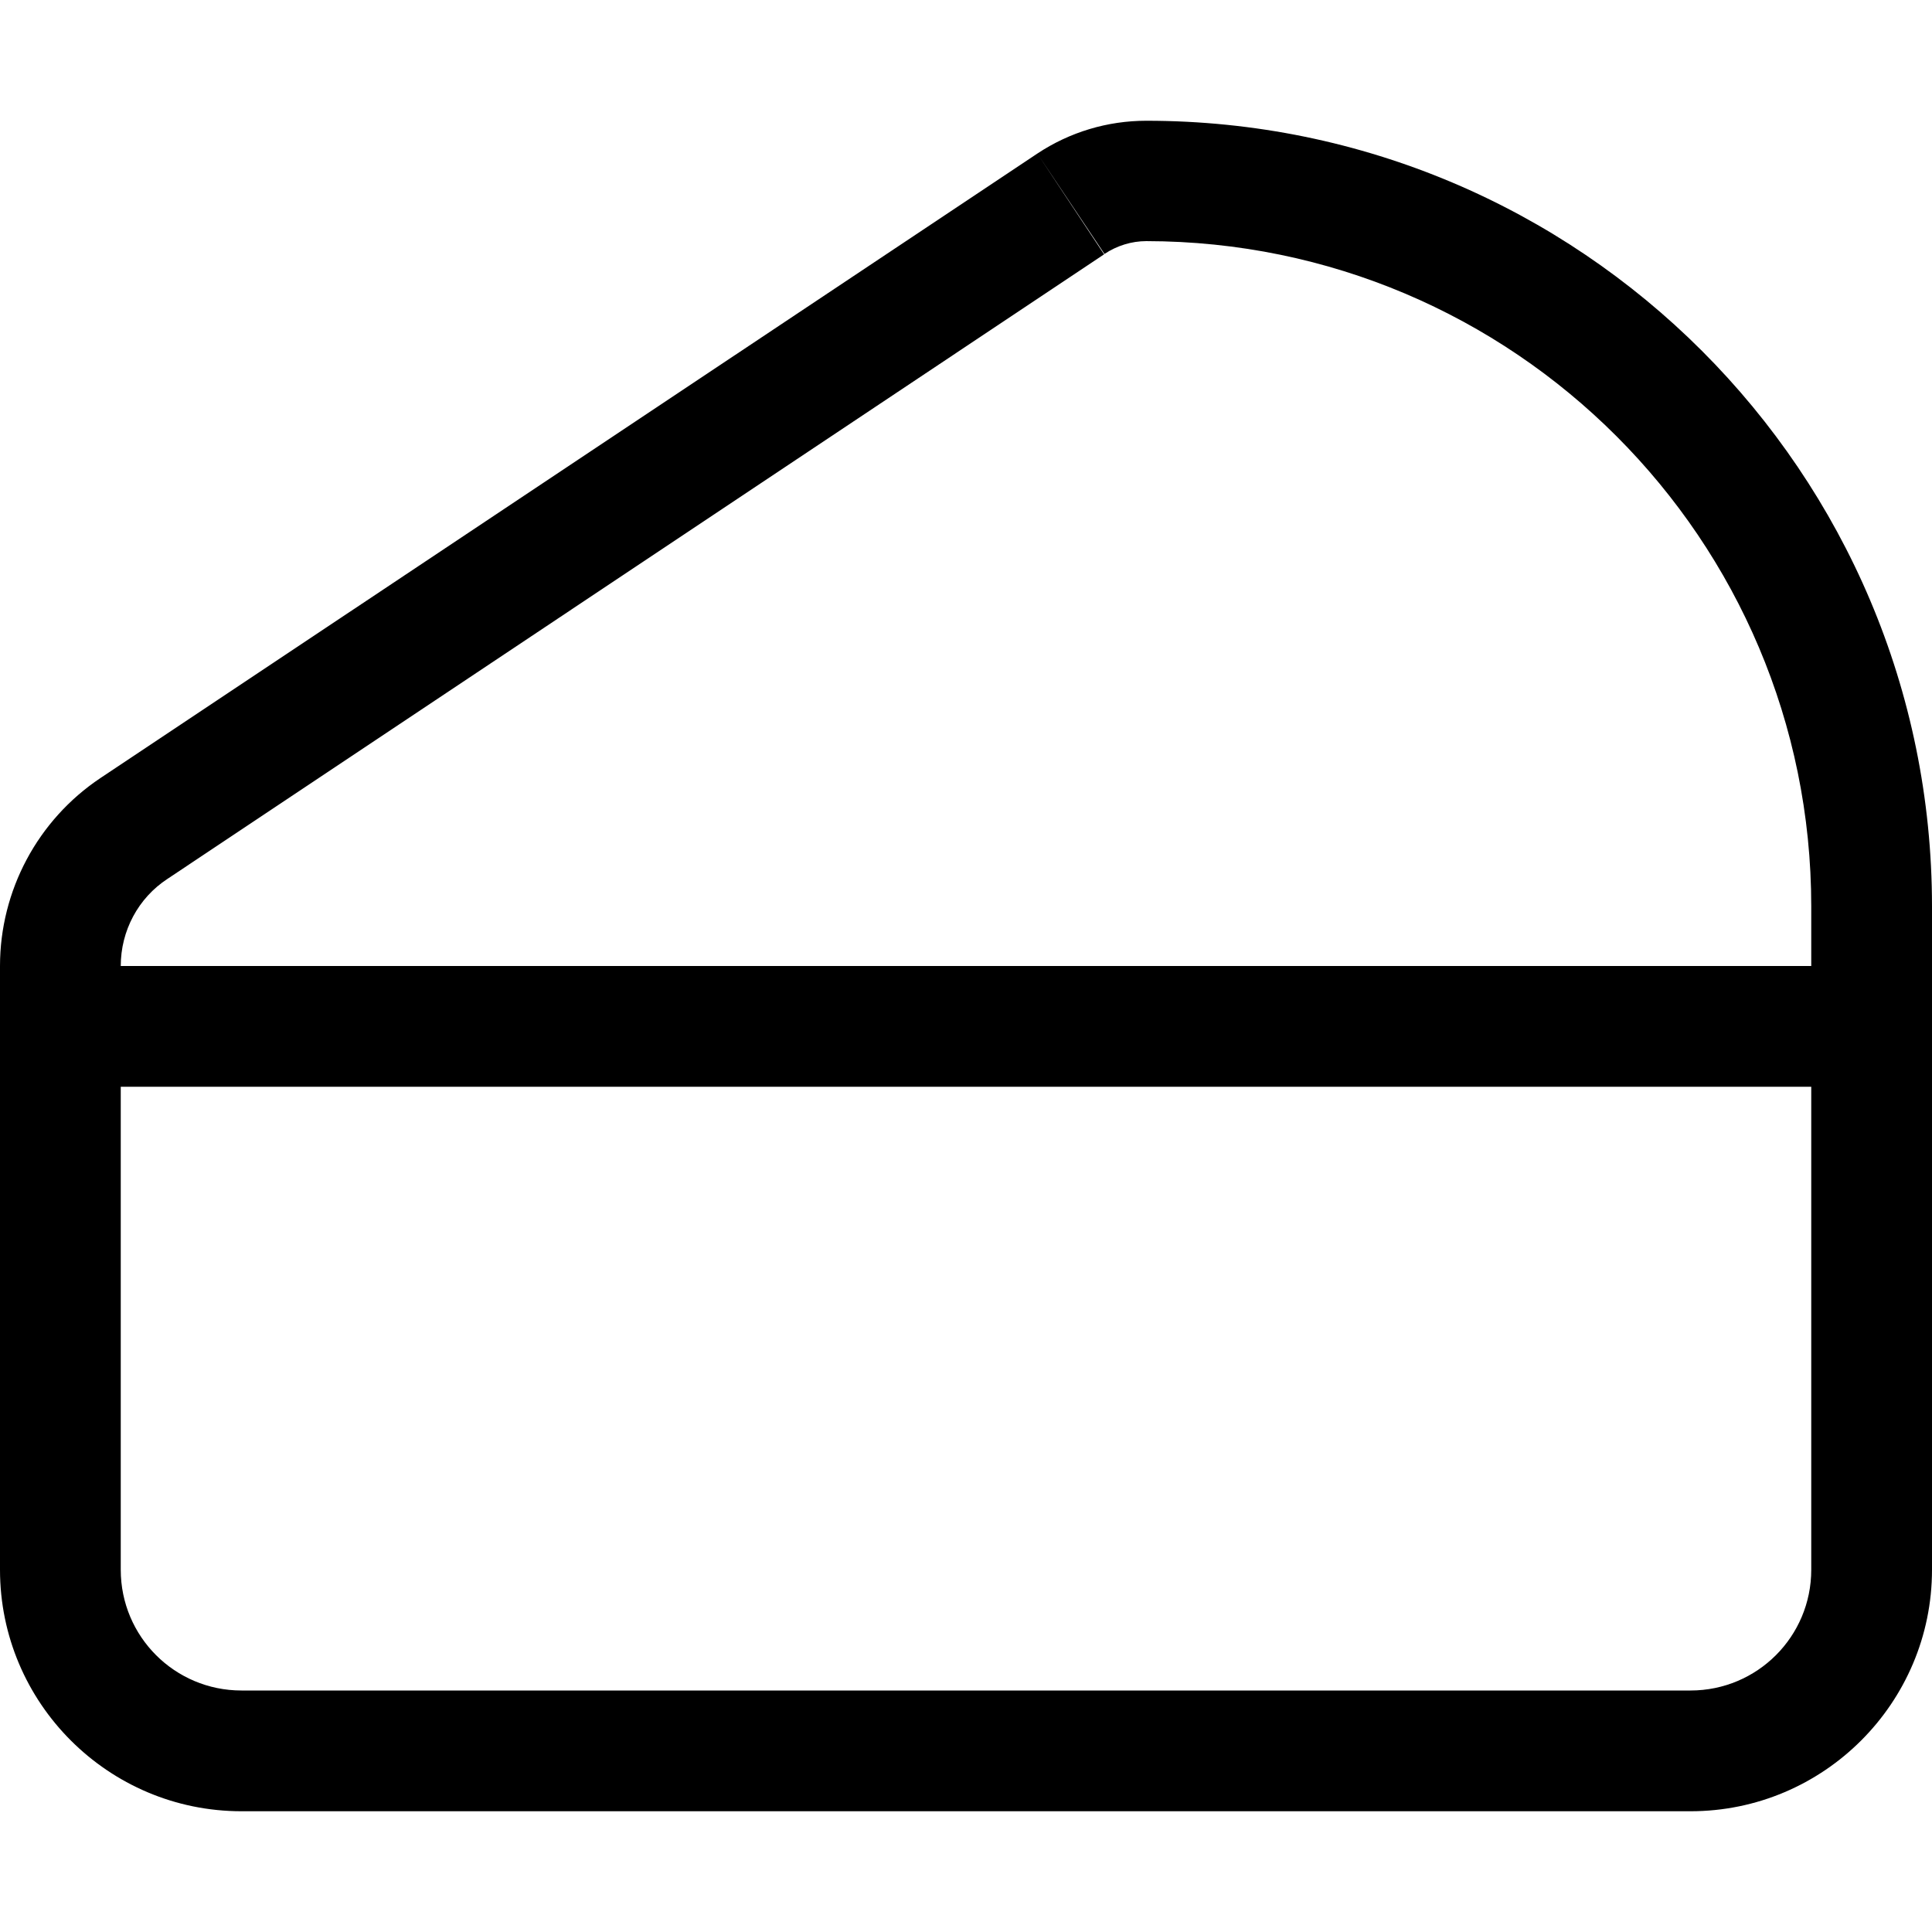 <svg xmlns="http://www.w3.org/2000/svg" viewBox="0 0 512 512"><!--! Font Awesome Pro 6.4.2 by @fontawesome - https://fontawesome.com License - https://fontawesome.com/license (Commercial License) Copyright 2023 Fonticons, Inc. --><path d="M480 240.2V256H32c0-9.3 4.6-18 12.4-23.1L292.6 67.4 274.9 40.7l17.8 26.6c3.3-2.2 7.2-3.4 11.1-3.4C401.1 64 480 142.9 480 240.2zM32 288H480V416c0 17.7-14.3 32-32 32H64c-17.7 0-32-14.3-32-32V288zM303.8 32c-10.3 0-20.3 3-28.9 8.7L26.6 206.2C10 217.3 0 236 0 256V416c0 35.3 28.7 64 64 64H448c35.3 0 64-28.7 64-64V256 240.2C512 125.2 418.8 32 303.8 32z"/></svg>